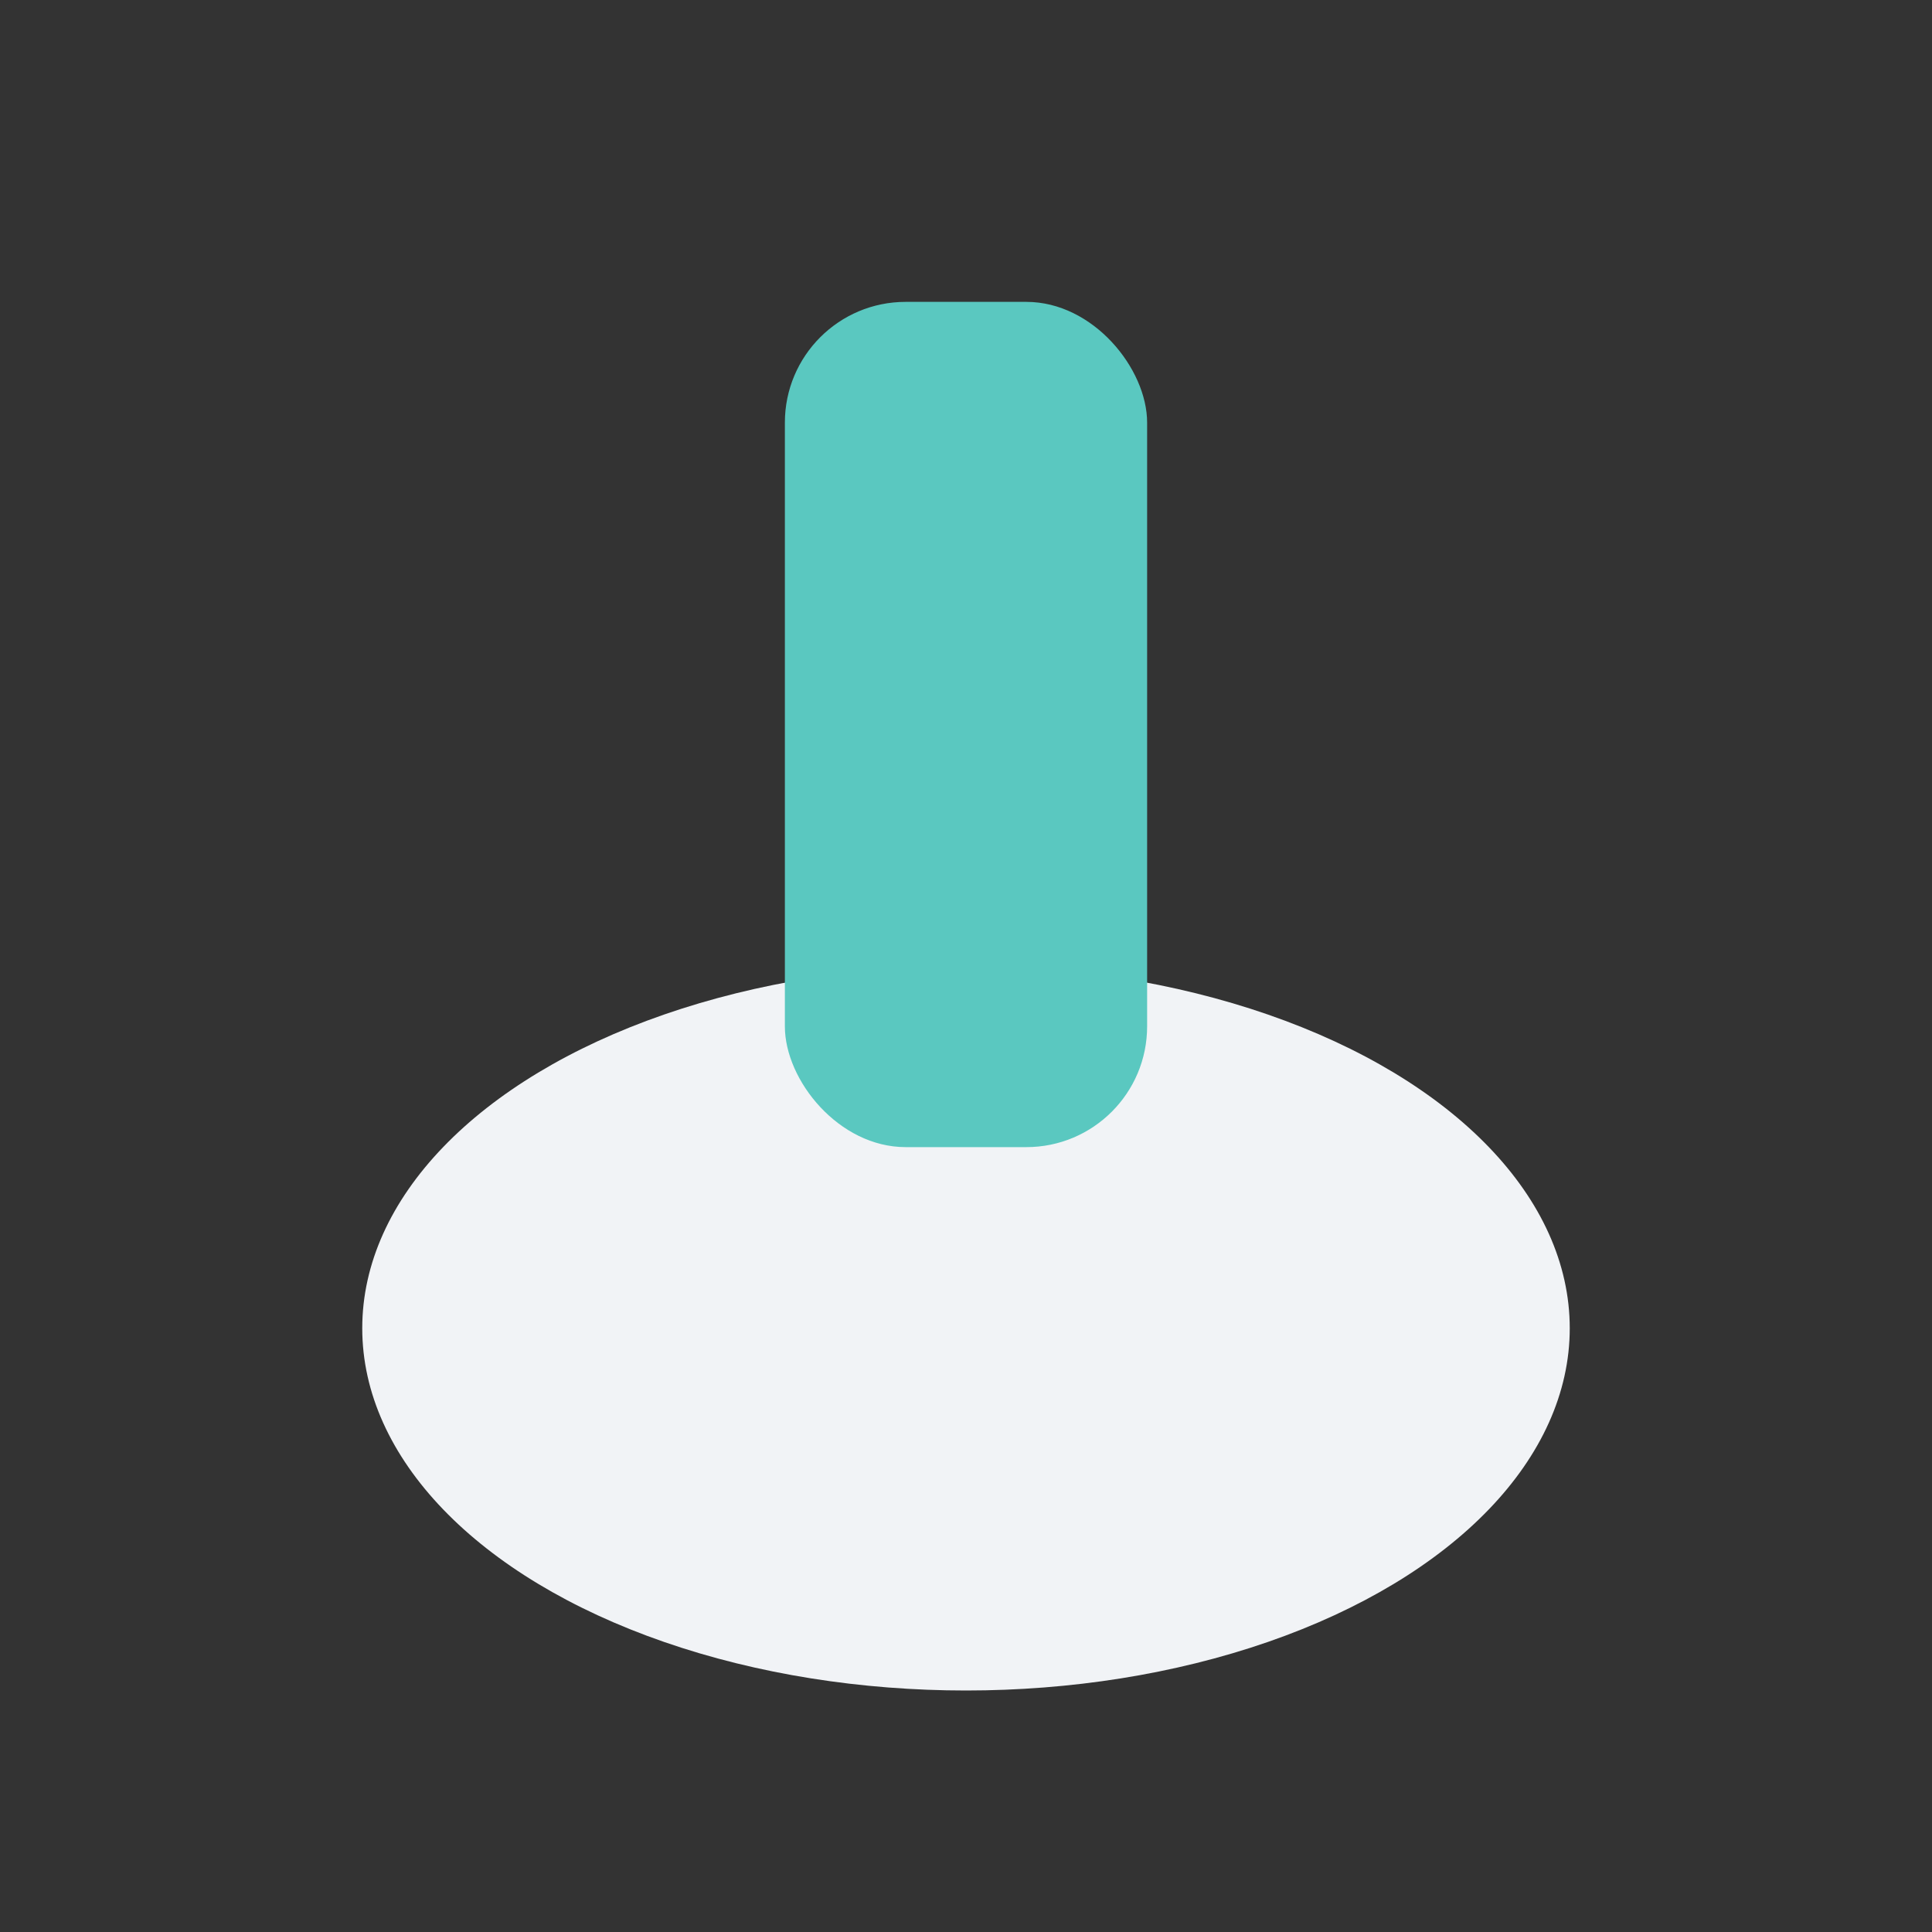 <?xml version="1.0" encoding="UTF-8"?>
<svg xmlns="http://www.w3.org/2000/svg" width="32" height="32" viewBox="0 0 32 32"><rect x="0" y="0" width="32" height="32" fill="#333333" stroke="none"/><ellipse cx="16" cy="22" rx="10" ry="6" fill="#F1F3F6"/><rect x="13" y="5" width="6" height="14" rx="2" fill="#5AC8C0"/></svg>